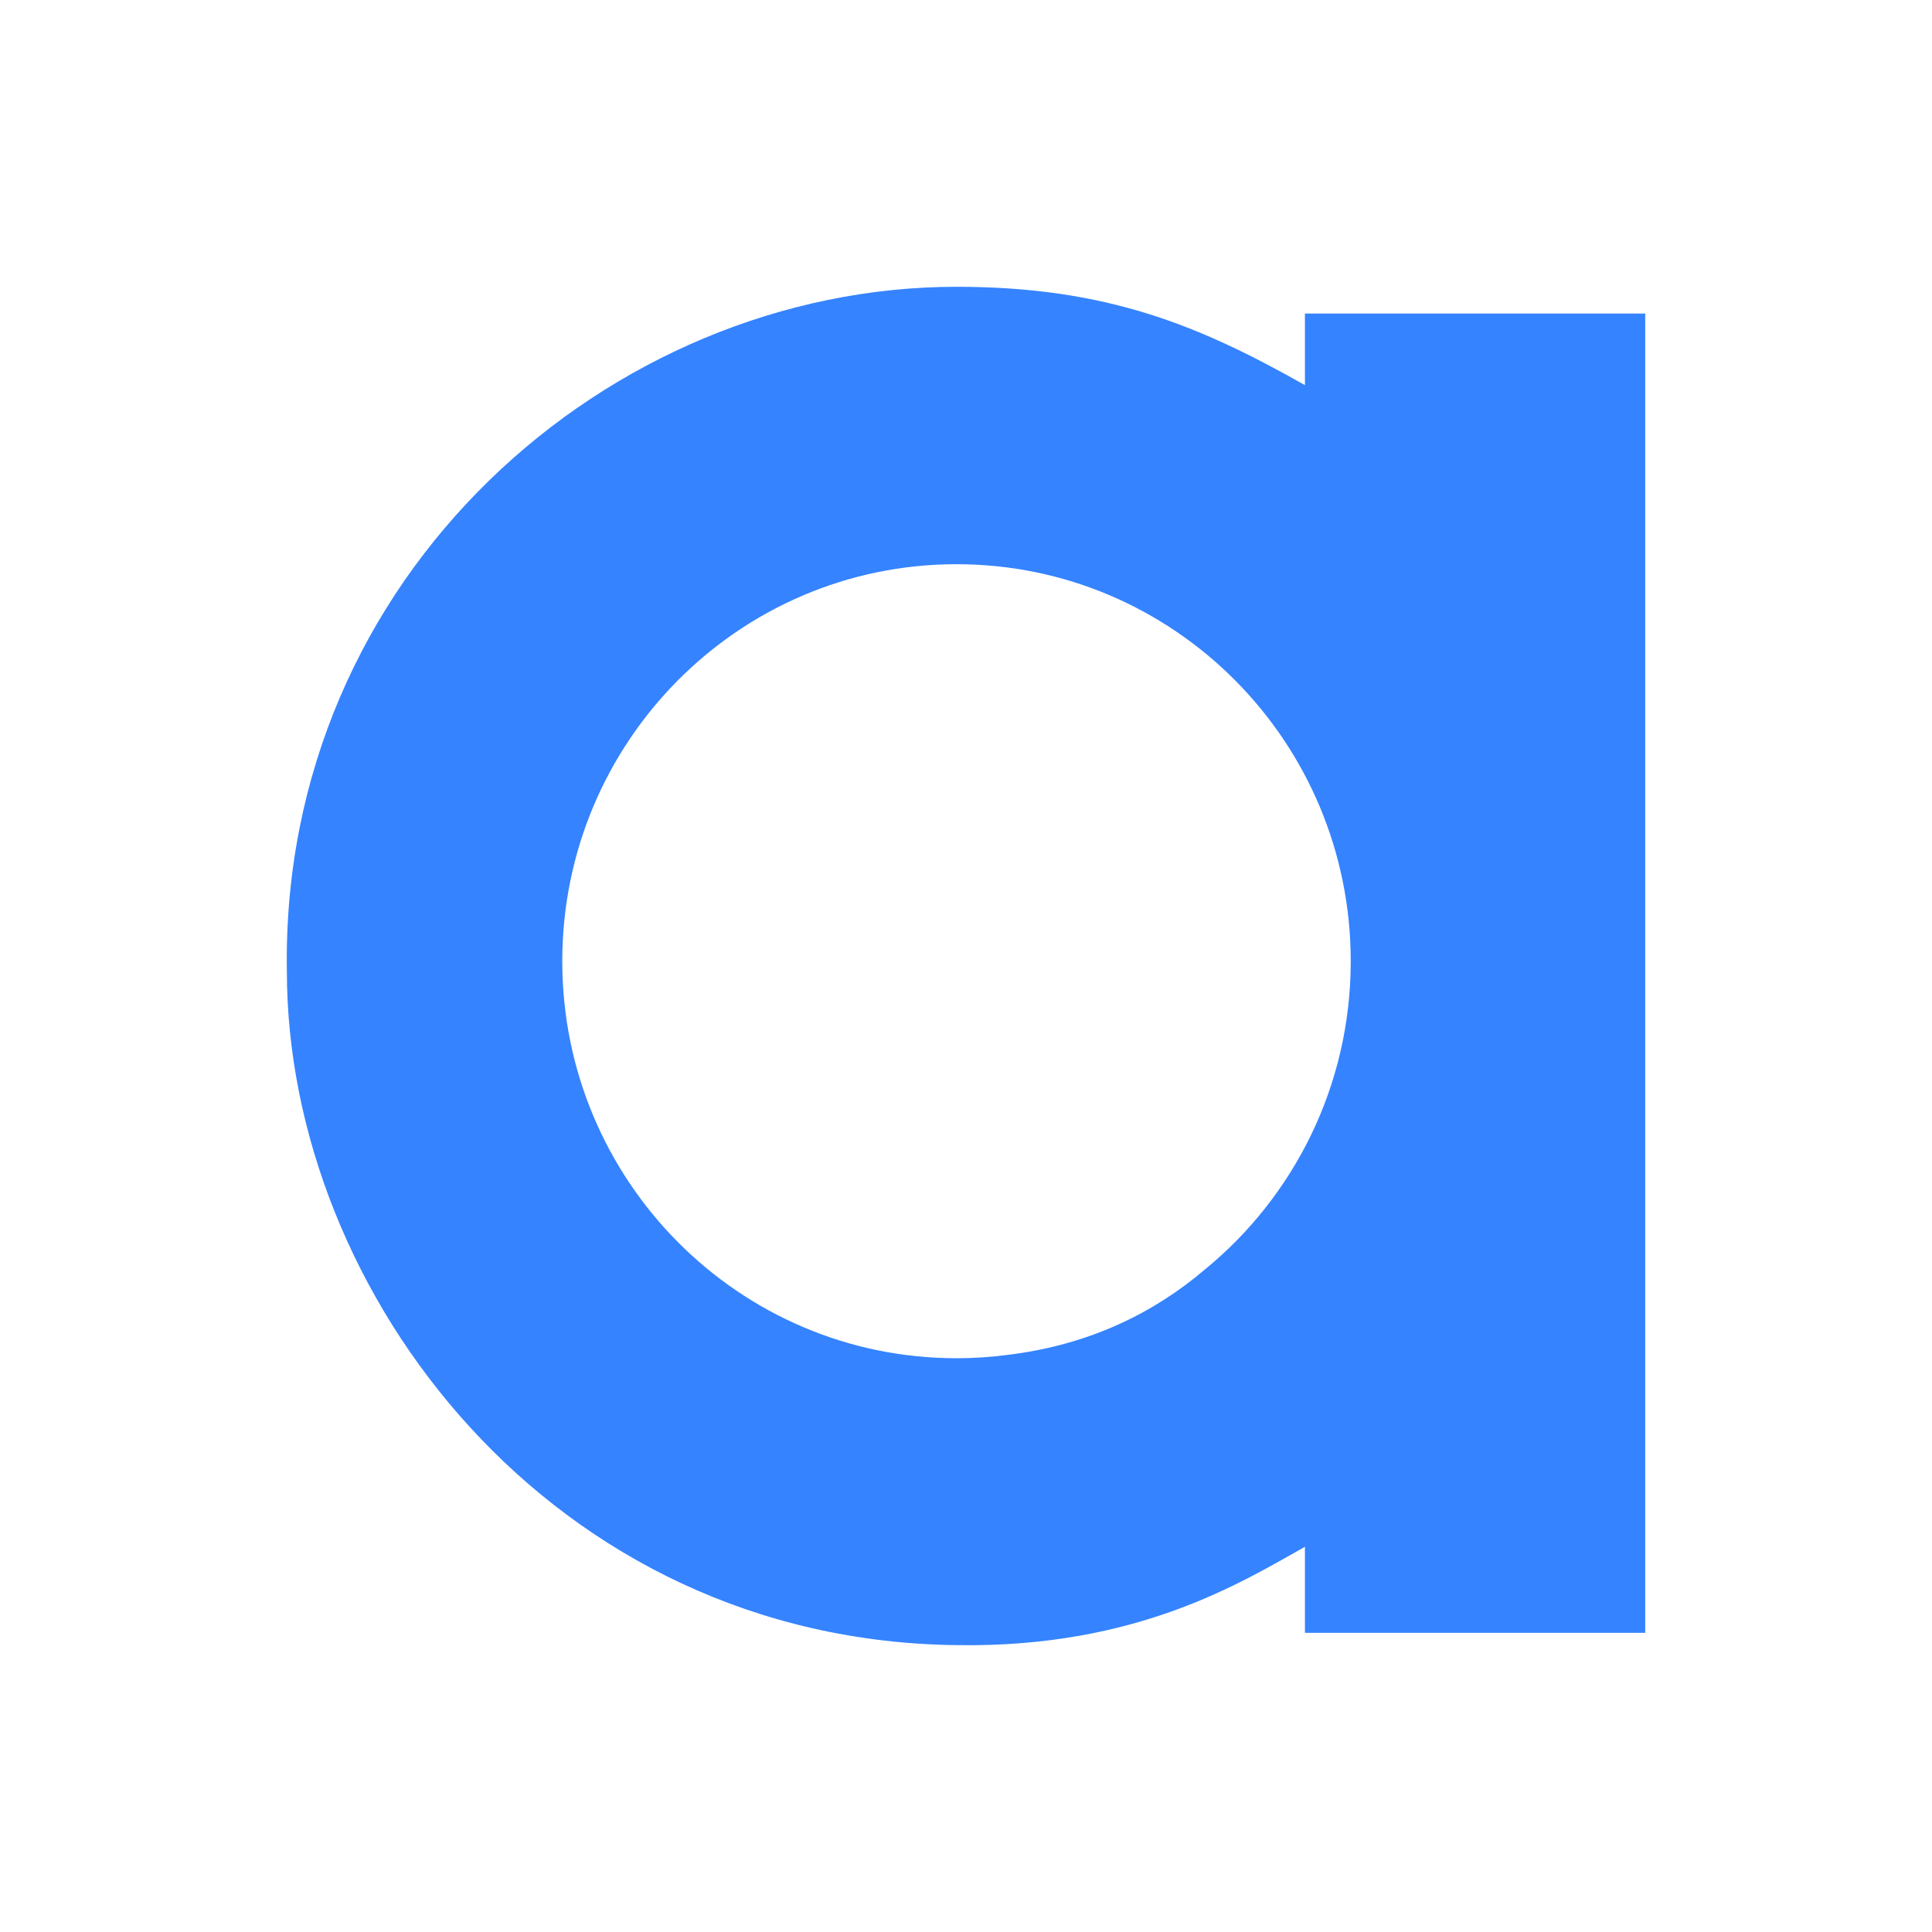<svg width="256" height="256" viewBox="0 0 256 256" fill="none" xmlns="http://www.w3.org/2000/svg">
<rect width="256" height="256" fill="white"/>
<path d="M126.747 38C146.751 38 159.061 43.212 172.91 51.03V41.545H218V216.355H172.91V204.96C164.532 209.65 150.683 218.338 126.918 217.99C73.062 217.469 38.012 171.254 38.012 128.689C37.158 76.221 80.756 38 126.747 38ZM126.741 74.76C97.891 74.761 74.504 98.313 74.504 127.366C74.504 156.419 97.891 179.972 126.741 179.972C129.121 179.972 131.464 179.808 133.759 179.498C144.496 178.156 152.978 173.886 159.588 168.267C171.415 158.623 178.979 143.886 178.979 127.366C178.979 98.313 155.591 74.76 126.741 74.76Z" fill="#3583FF"/>
</svg>
